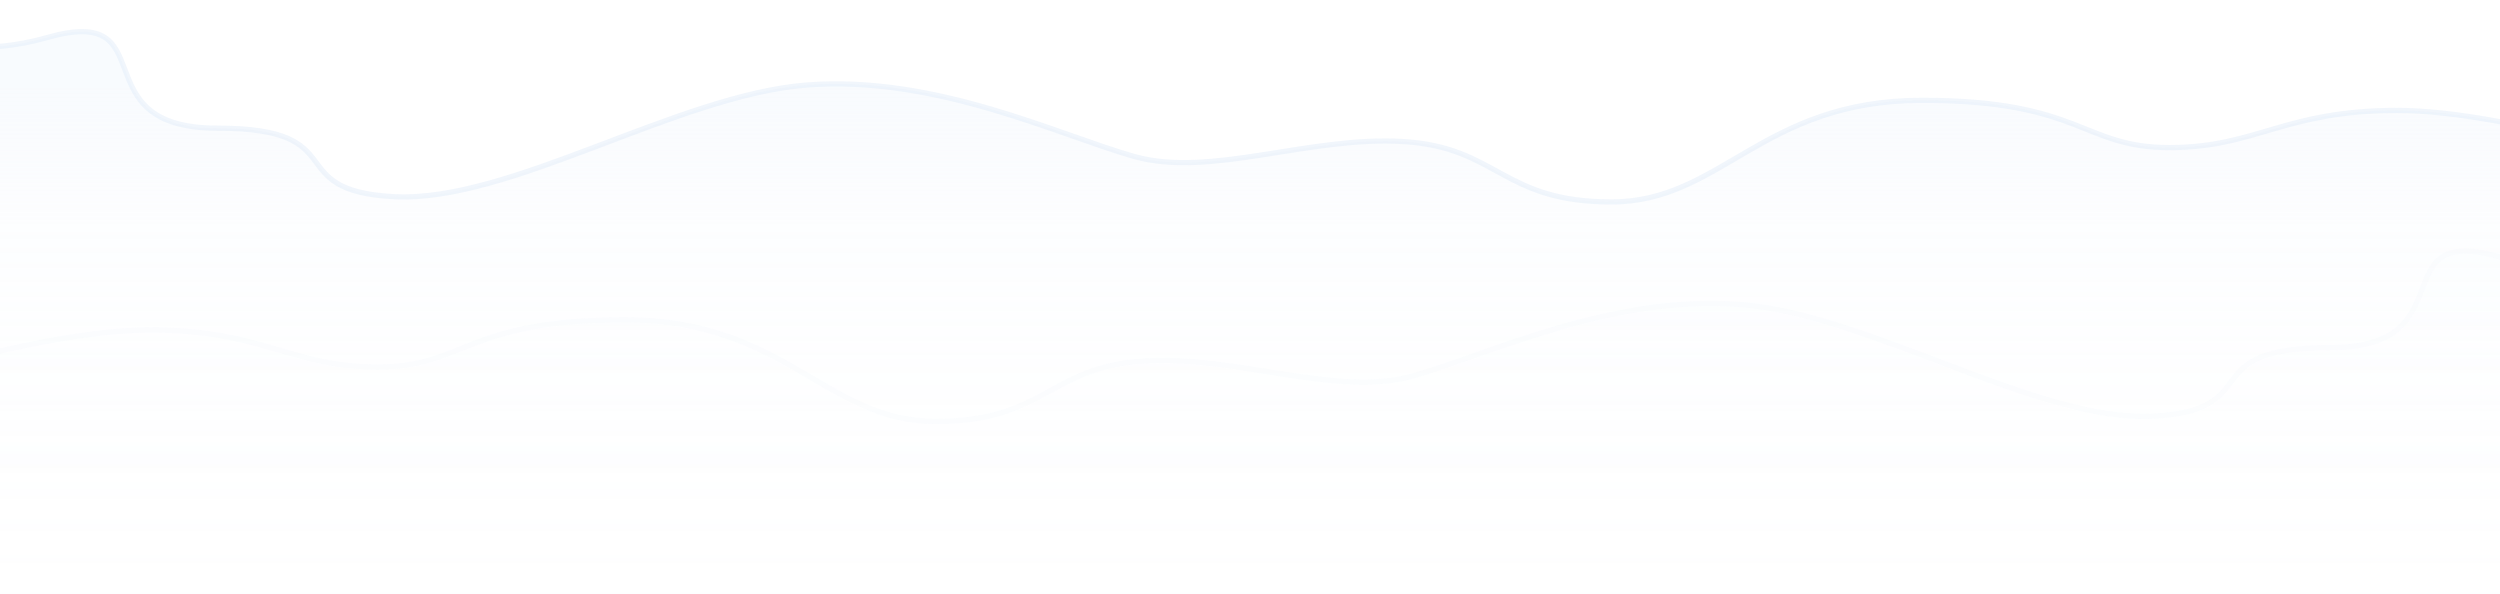 <?xml version="1.0" encoding="UTF-8"?> <svg xmlns="http://www.w3.org/2000/svg" width="1200" height="285" viewBox="0 0 1200 285" fill="none"><g opacity="0.1"><path d="M-70.83 188.284C-70.83 188.284 17.693 158.342 72.047 158.342C126.402 158.342 139.406 176.185 181.339 176.185C223.272 176.185 223.272 153.497 300.065 153.497C376.858 153.497 396.461 202.279 449.099 202.279C501.736 202.279 503.459 176.211 548.673 173.313C593.887 170.416 641.725 190.826 678.303 180.431C714.881 170.036 773.547 141.316 835.498 146.16C897.45 151.005 978.067 202.634 1033.39 199.762C1088.72 196.89 1051.81 166.867 1118.4 166.867C1185 166.867 1142.37 106.906 1200.21 123.423C1258.06 139.941 1300.24 106.906 1300.24 106.906" stroke="#DDE9F8" stroke-width="2.5"></path><path opacity="0.2" fill-rule="evenodd" clip-rule="evenodd" d="M-70.83 188.284C-70.83 188.284 17.693 158.342 72.047 158.342C126.402 158.342 139.406 176.185 181.339 176.185C223.272 176.185 223.272 153.497 300.065 153.497C376.858 153.497 396.461 202.279 449.099 202.279C501.736 202.279 503.459 176.211 548.673 173.313C593.887 170.416 641.725 190.826 678.303 180.431C714.881 170.036 773.547 141.316 835.498 146.16C897.45 151.005 978.067 202.634 1033.39 199.762C1088.72 196.89 1051.81 166.867 1118.4 166.867C1185 166.867 1142.37 106.906 1200.21 123.423C1258.06 139.941 1300.24 106.906 1300.24 106.906V390.388H-70.83V188.284Z" fill="url(#paint0_linear_31433_1176)"></path></g><path d="M1293.45 82.939C1293.45 82.939 1204.93 52.997 1150.57 52.997C1096.22 52.997 1083.21 70.84 1041.28 70.84C999.348 70.84 999.348 48.152 922.555 48.152C845.762 48.152 826.159 96.934 773.522 96.934C720.885 96.934 719.161 70.866 673.947 67.968C628.733 65.07 580.896 85.481 544.318 75.086C507.739 64.691 449.074 35.971 387.122 40.815C325.171 45.66 244.553 97.289 189.228 94.417C133.903 91.545 170.815 61.522 104.22 61.522C37.625 61.522 80.247 1.561 22.406 18.078C-35.435 34.596 -77.622 1.561 -77.622 1.561" stroke="#DDE9F8" stroke-opacity="0.4" stroke-width="2.5"></path><path opacity="0.2" fill-rule="evenodd" clip-rule="evenodd" d="M1293.45 82.939C1293.45 82.939 1204.93 52.997 1150.57 52.997C1096.22 52.997 1083.21 70.84 1041.28 70.84C999.348 70.84 999.348 48.152 922.555 48.152C845.762 48.152 826.159 96.934 773.522 96.934C720.885 96.934 719.161 70.866 673.947 67.968C628.733 65.07 580.896 85.481 544.318 75.086C507.739 64.691 449.074 35.971 387.122 40.815C325.171 45.66 244.553 97.289 189.228 94.417C133.903 91.545 170.815 61.522 104.22 61.522C37.625 61.522 80.247 1.561 22.406 18.078C-35.435 34.596 -77.622 1.561 -77.622 1.561V285.043H1293.45V82.939Z" fill="url(#paint1_linear_31433_1176)"></path><defs><linearGradient id="paint0_linear_31433_1176" x1="1118.81" y1="390.388" x2="1118.81" y2="147.566" gradientUnits="userSpaceOnUse"><stop stop-color="#DDE9F8" stop-opacity="0.01"></stop><stop offset="0.449" stop-color="#DDE9F8" stop-opacity="0.151"></stop><stop offset="0.732" stop-color="#DDE9F8" stop-opacity="0.344"></stop><stop offset="1" stop-color="#DDE9F8"></stop></linearGradient><linearGradient id="paint1_linear_31433_1176" x1="103.808" y1="285.043" x2="103.808" y2="42.221" gradientUnits="userSpaceOnUse"><stop stop-color="#DDE9F8" stop-opacity="0.01"></stop><stop offset="0.449" stop-color="#DDE9F8" stop-opacity="0.151"></stop><stop offset="0.732" stop-color="#DDE9F8" stop-opacity="0.344"></stop><stop offset="1" stop-color="#DDE9F8"></stop></linearGradient></defs></svg> 